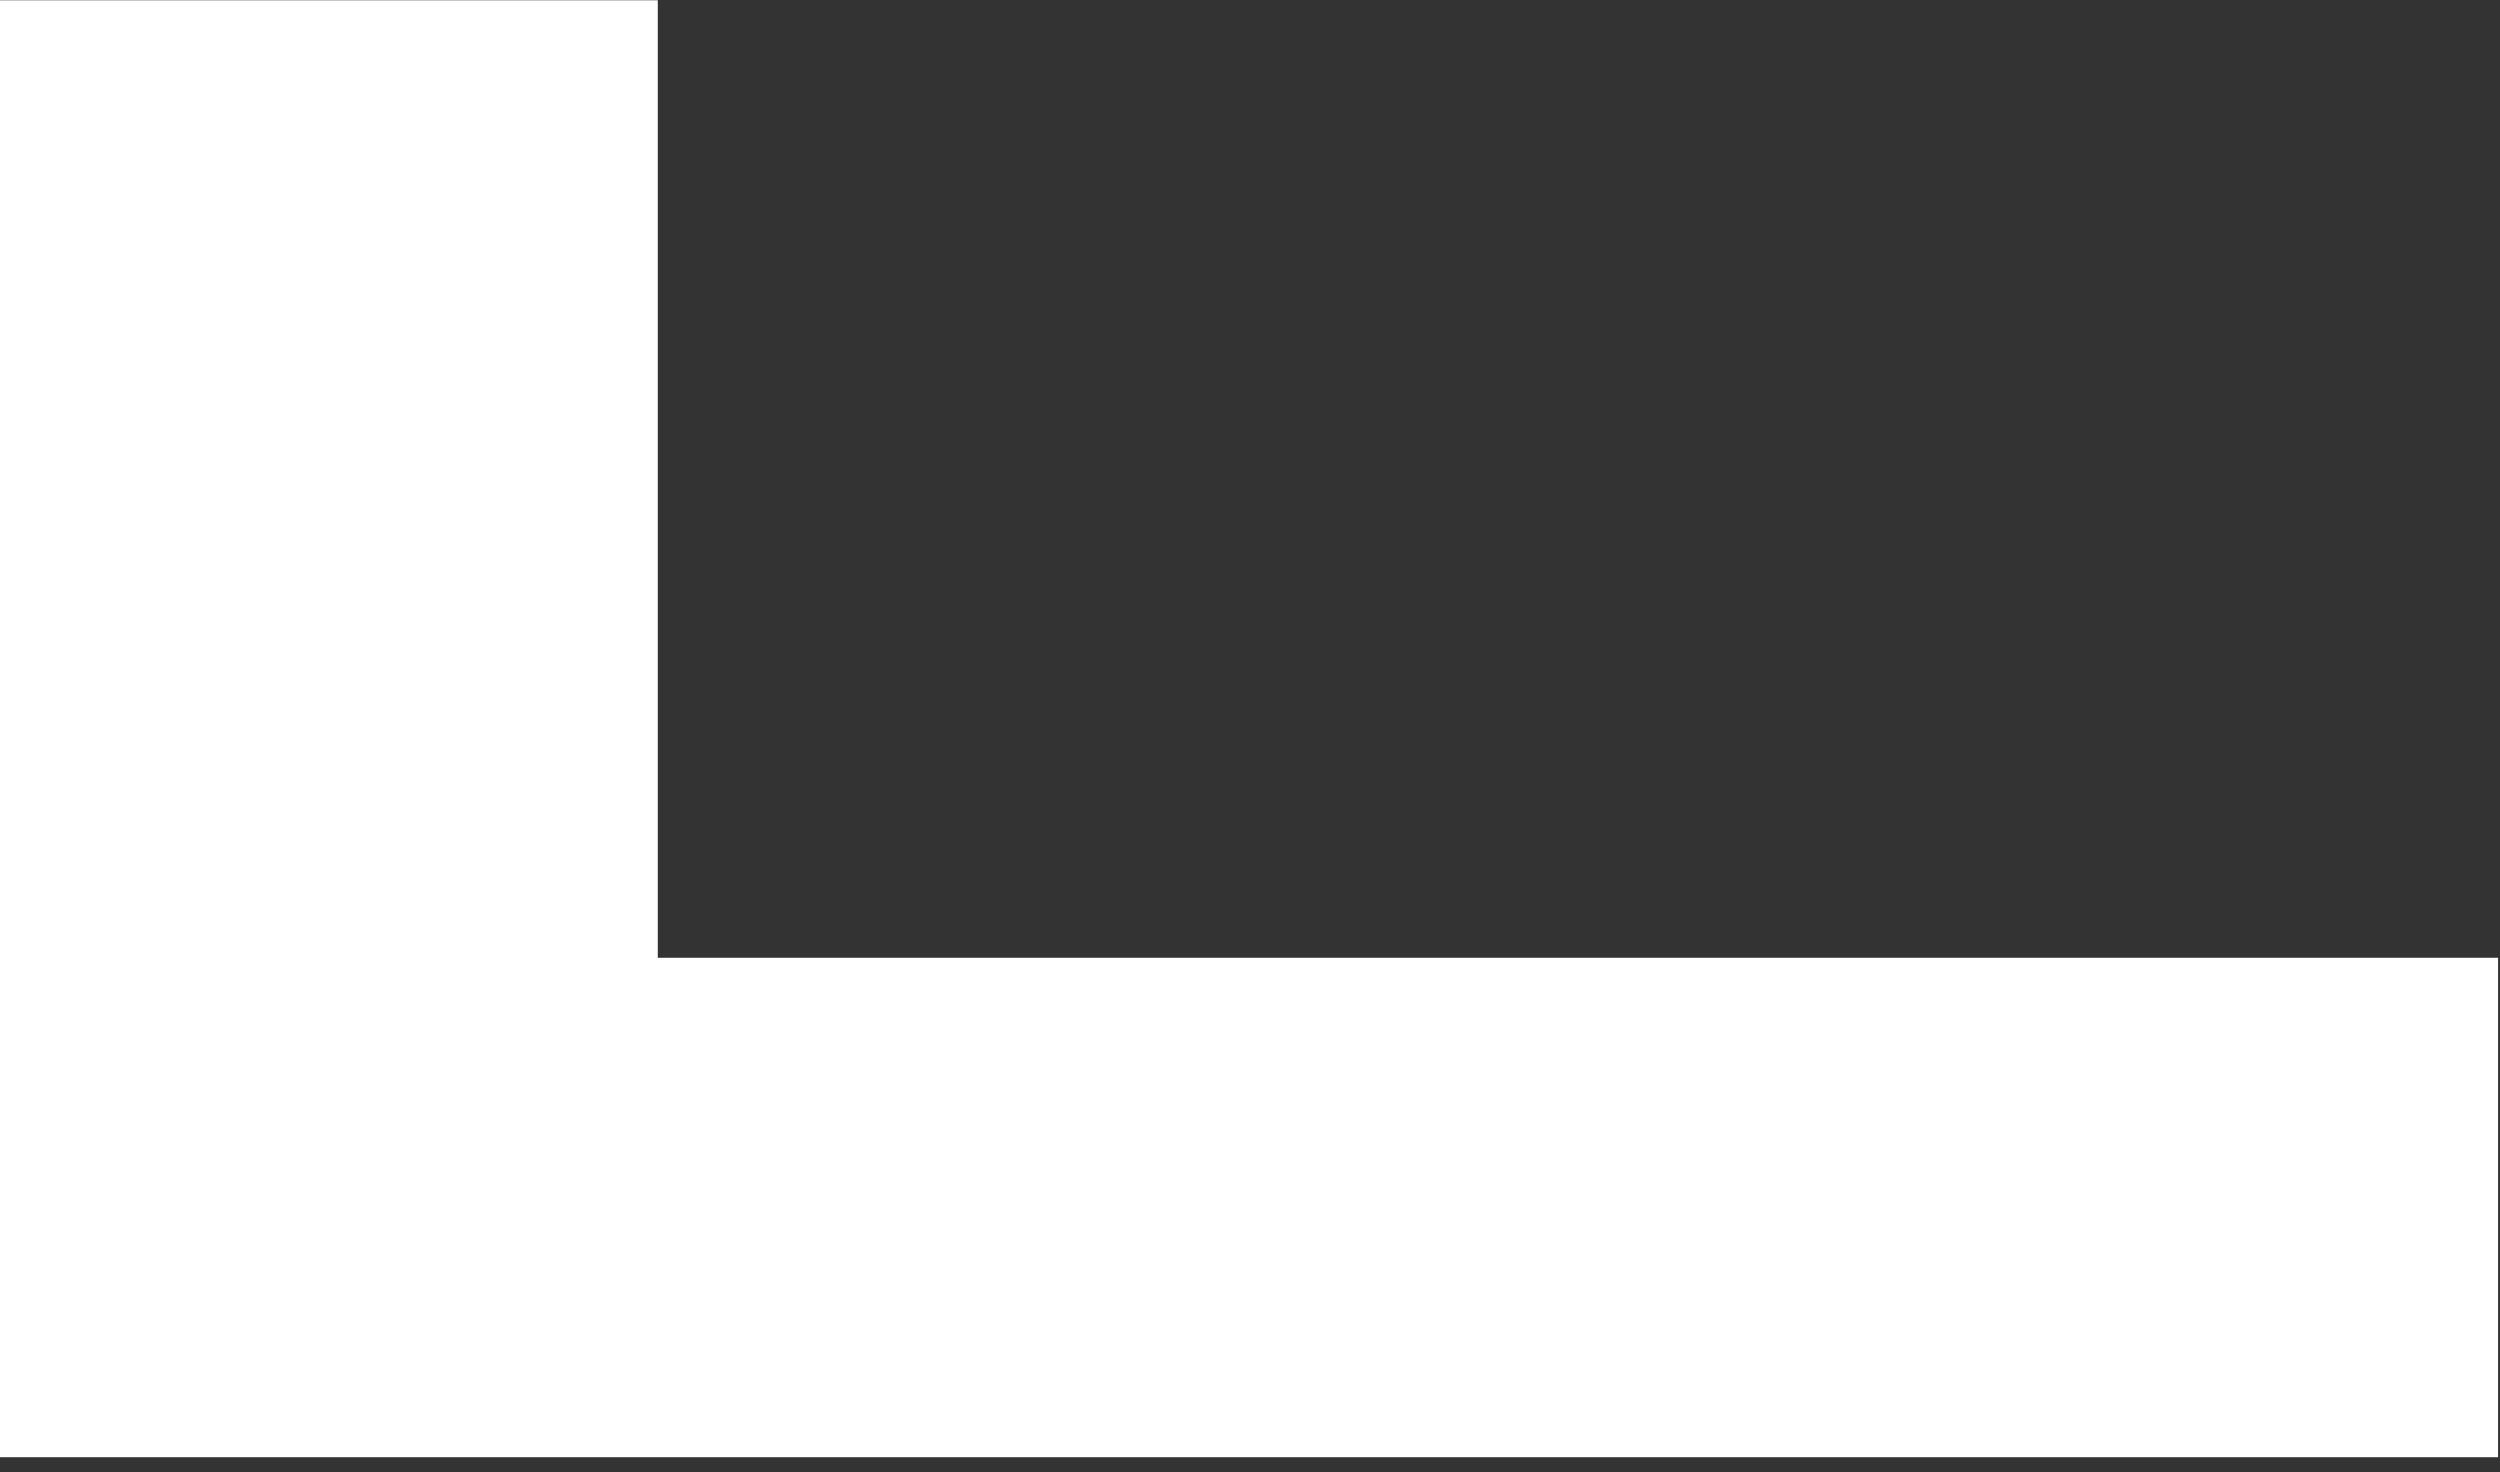 <?xml version="1.0" encoding="UTF-8"?> <svg xmlns="http://www.w3.org/2000/svg" width="90" height="53" viewBox="0 0 90 53" fill="none"><rect x="0" y="0" width="90" height="53" fill="#333333" stroke="none"/><path d="M0 0.01H23.68V34.48H89.93V52.46H0V0V0.01Z" fill="white"></path></svg> 